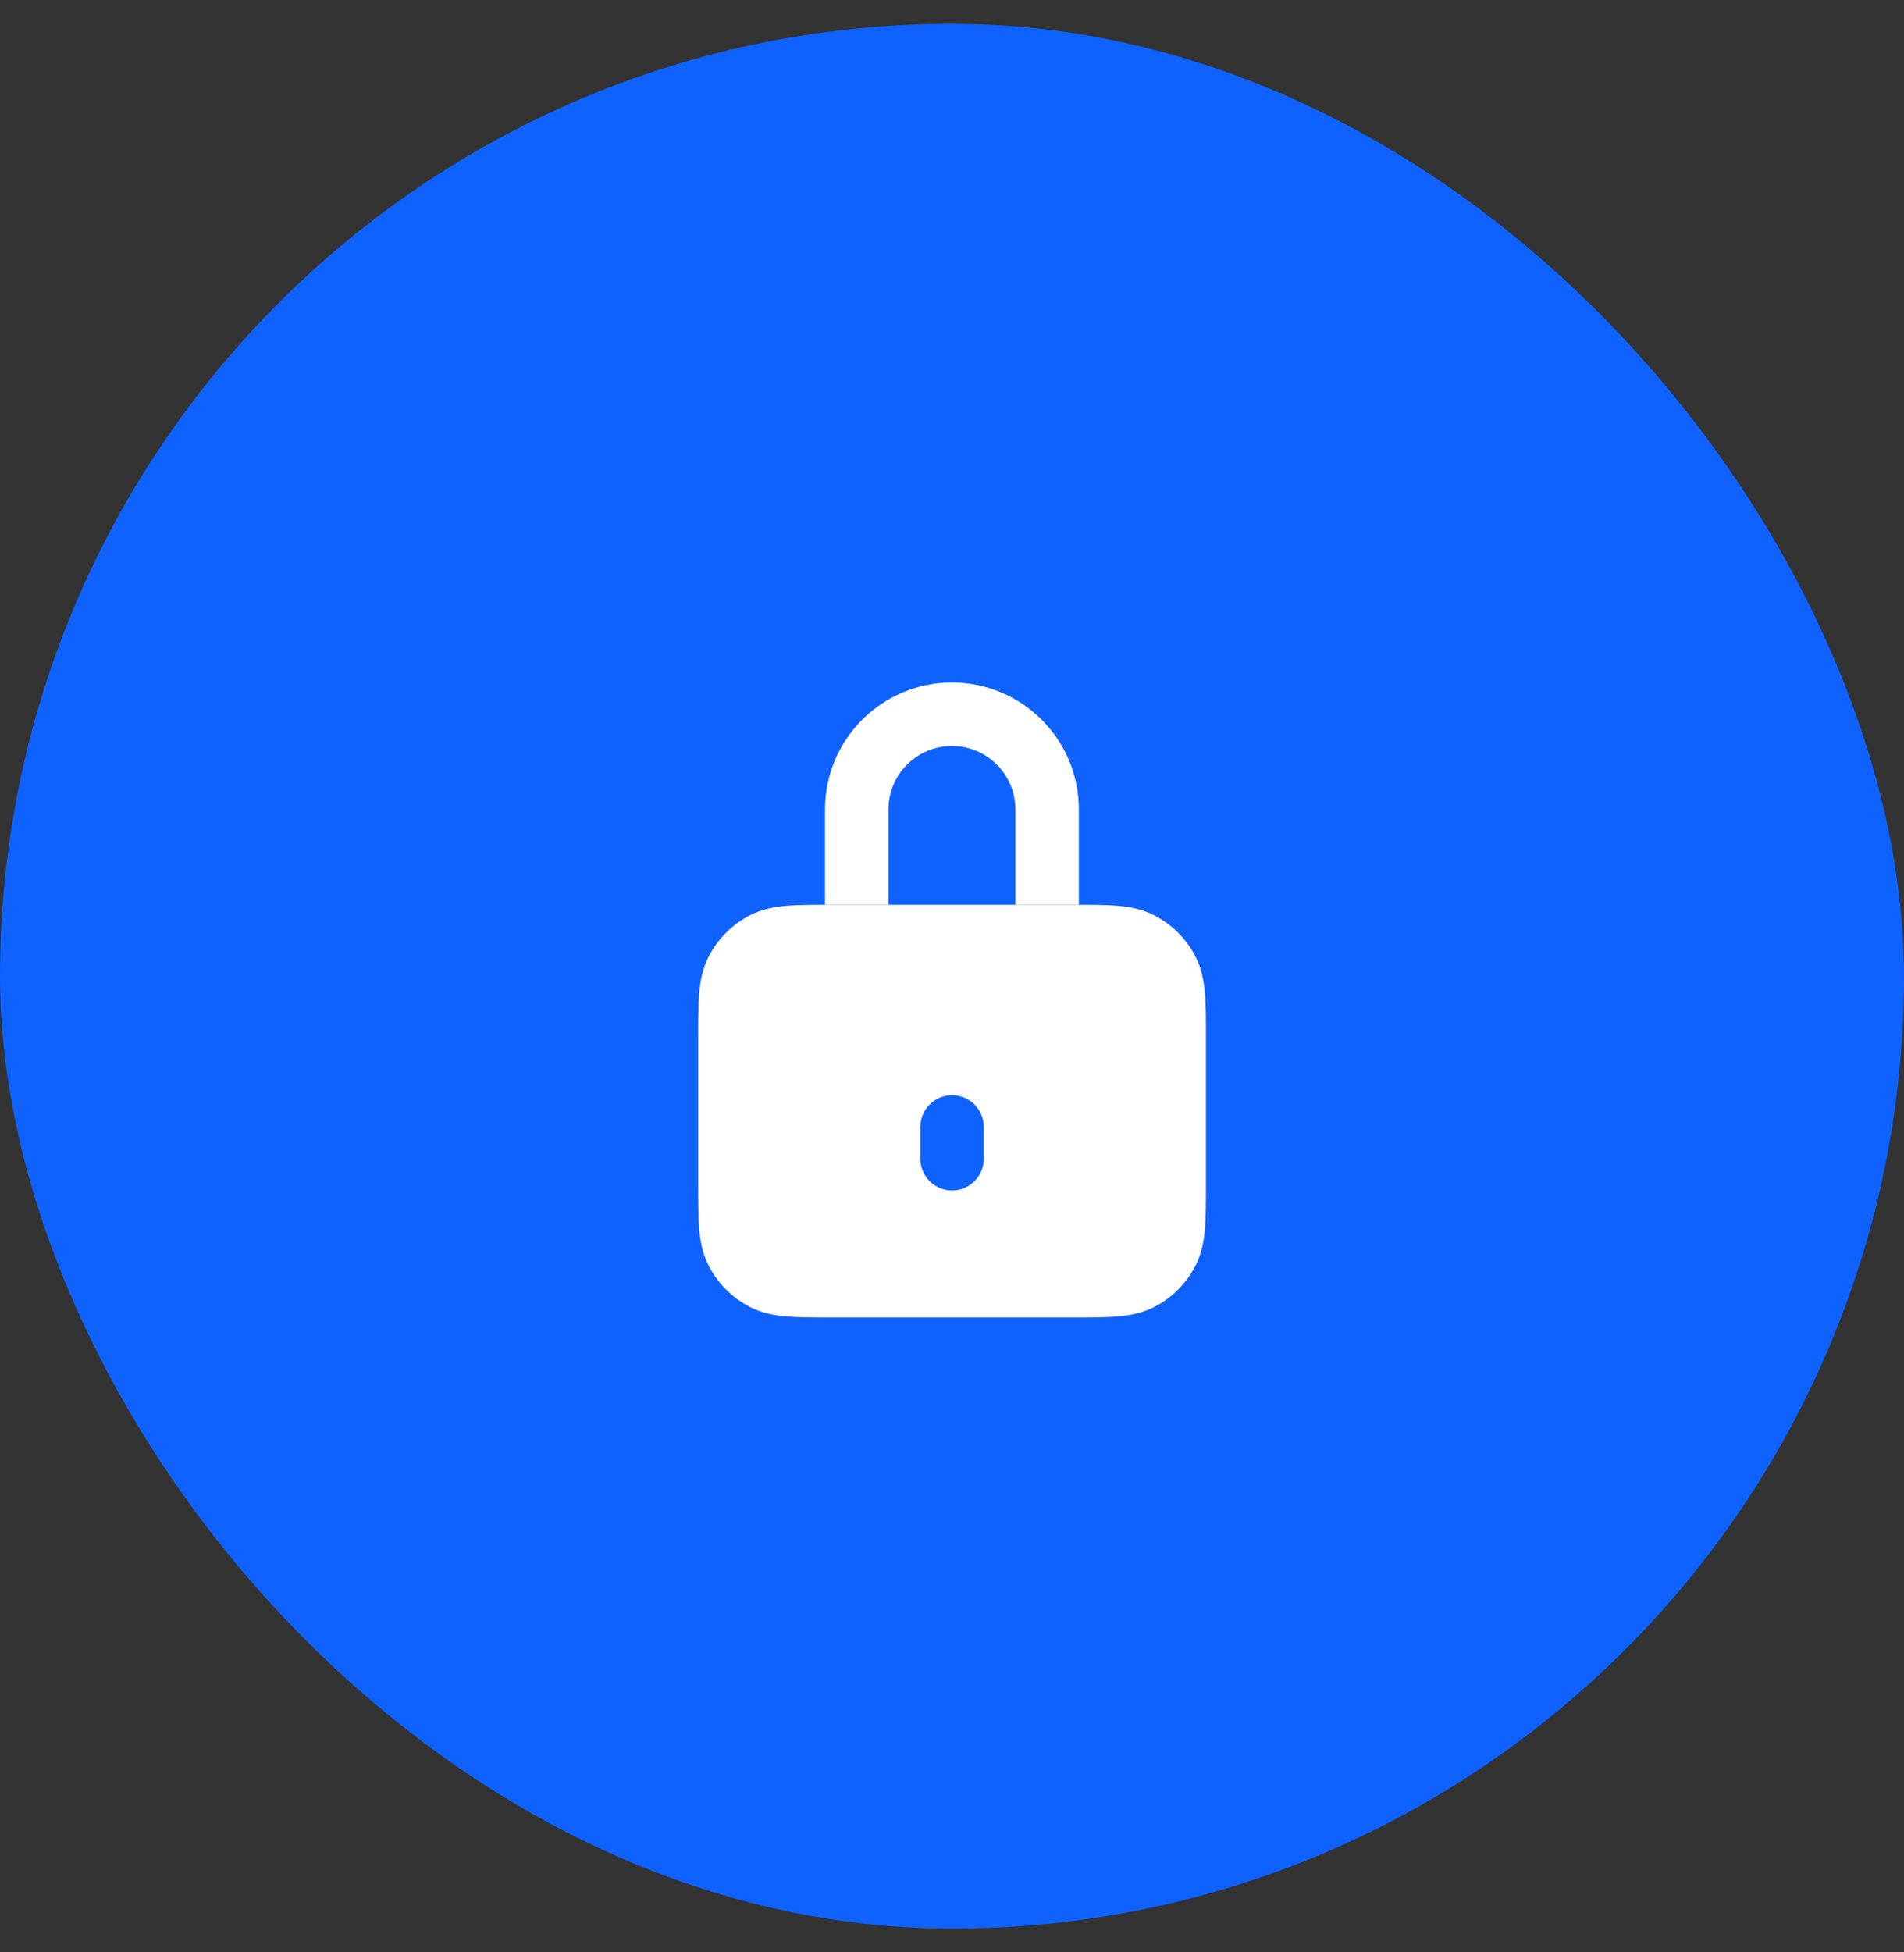 <?xml version="1.0" encoding="UTF-8"?> <svg xmlns="http://www.w3.org/2000/svg" width="40" height="41" viewBox="0 0 40 41" fill="none"><rect x="0" y="0" width="40" height="41" fill="#333333" stroke="none"/><rect y="0.5" width="40" height="40" rx="20" fill="#0F62FE"></rect><path fill-rule="evenodd" clip-rule="evenodd" d="M17.442 19H22.56C22.912 19 23.215 19 23.465 19.02C23.728 19.042 23.99 19.09 24.243 19.218C24.619 19.41 24.925 19.716 25.117 20.092C25.245 20.344 25.293 20.606 25.314 20.87C25.335 21.12 25.335 21.423 25.335 21.774V24.892C25.335 25.244 25.335 25.547 25.314 25.797C25.293 26.06 25.245 26.322 25.117 26.575C24.925 26.951 24.619 27.257 24.243 27.449C23.99 27.577 23.728 27.625 23.465 27.646C23.215 27.667 22.912 27.667 22.56 27.667H17.442C17.091 27.667 16.788 27.667 16.538 27.646C16.274 27.625 16.012 27.577 15.76 27.449C15.384 27.257 15.078 26.951 14.886 26.575C14.757 26.322 14.71 26.06 14.688 25.797C14.668 25.547 14.668 25.244 14.668 24.892V21.774C14.668 21.423 14.668 21.12 14.688 20.87C14.71 20.606 14.757 20.344 14.886 20.092C15.078 19.716 15.384 19.41 15.76 19.218C16.012 19.09 16.274 19.042 16.538 19.02C16.788 19 17.091 19 17.442 19ZM20.001 23C19.633 23 19.335 23.299 19.335 23.667V24.333C19.335 24.701 19.633 25 20.001 25C20.369 25 20.668 24.701 20.668 24.333V23.667C20.668 23.299 20.369 23 20.001 23Z" fill="white"></path><path fill-rule="evenodd" clip-rule="evenodd" d="M17.332 17C17.332 15.527 18.526 14.333 19.999 14.333C21.471 14.333 22.665 15.527 22.665 17V19H21.332V17C21.332 16.263 20.735 15.666 19.999 15.666C19.262 15.666 18.665 16.263 18.665 17V19H17.332V17Z" fill="white"></path></svg> 